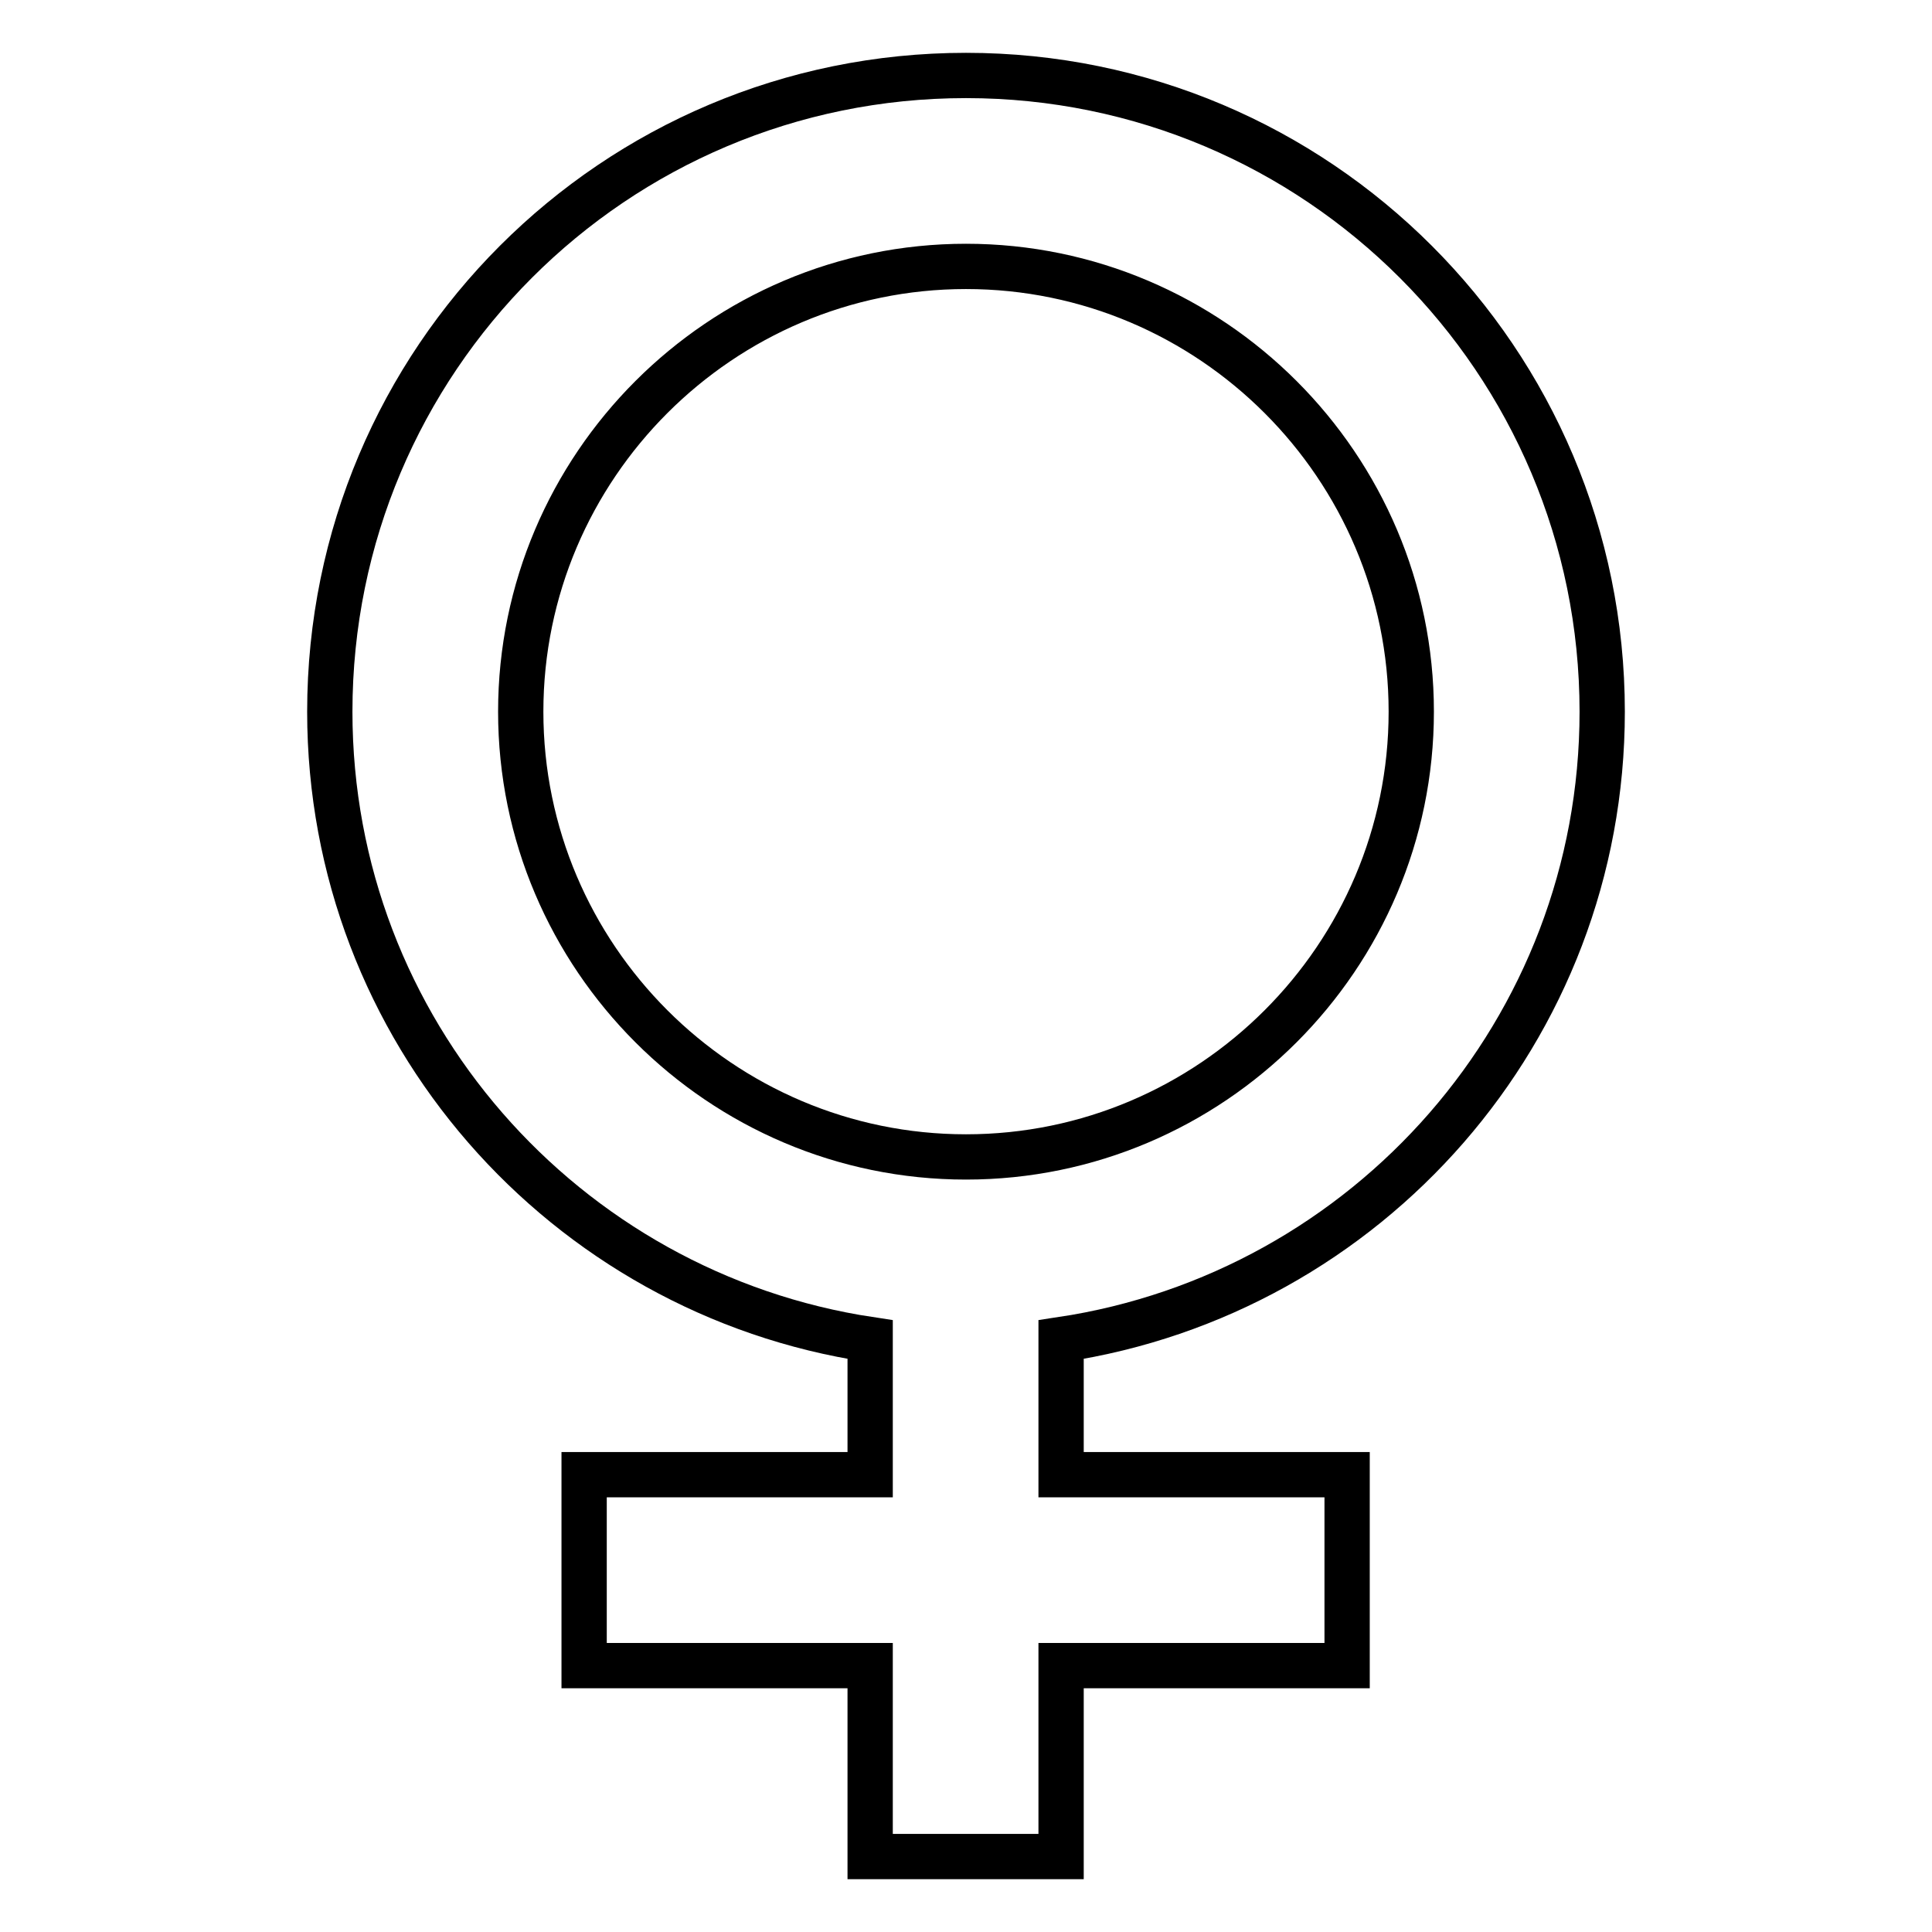 <?xml version="1.0" encoding="utf-8"?>
<!-- Svg Vector Icons : http://www.onlinewebfonts.com/icon -->
<!DOCTYPE svg PUBLIC "-//W3C//DTD SVG 1.1//EN" "http://www.w3.org/Graphics/SVG/1.1/DTD/svg11.dtd">
<svg version="1.1" xmlns="http://www.w3.org/2000/svg" xmlns:xlink="http://www.w3.org/1999/xlink" x="0px" y="0px" viewBox="0 0 256 256" enable-background="new 0 0 256 256" xml:space="preserve">
<g> <path stroke-width="6" fill-opacity="0" stroke="#000000"  d="M212.3,94.3c0-46.5-37.7-84.3-84.3-84.3S43.7,47.7,43.7,94.3c0,42.2,31.1,77.1,71.6,83.2v17.9H77.4v25.3 h37.9V246h25.3v-25.3h37.9v-25.3h-37.9v-17.9C181.2,171.4,212.3,136.5,212.3,94.3z M69,94.3c0-32.5,26.5-59,59-59 c32.5,0,59,26.5,59,59c0,32.5-26.5,59-59,59C95.5,153.3,69,126.8,69,94.3z"/></g>
</svg>